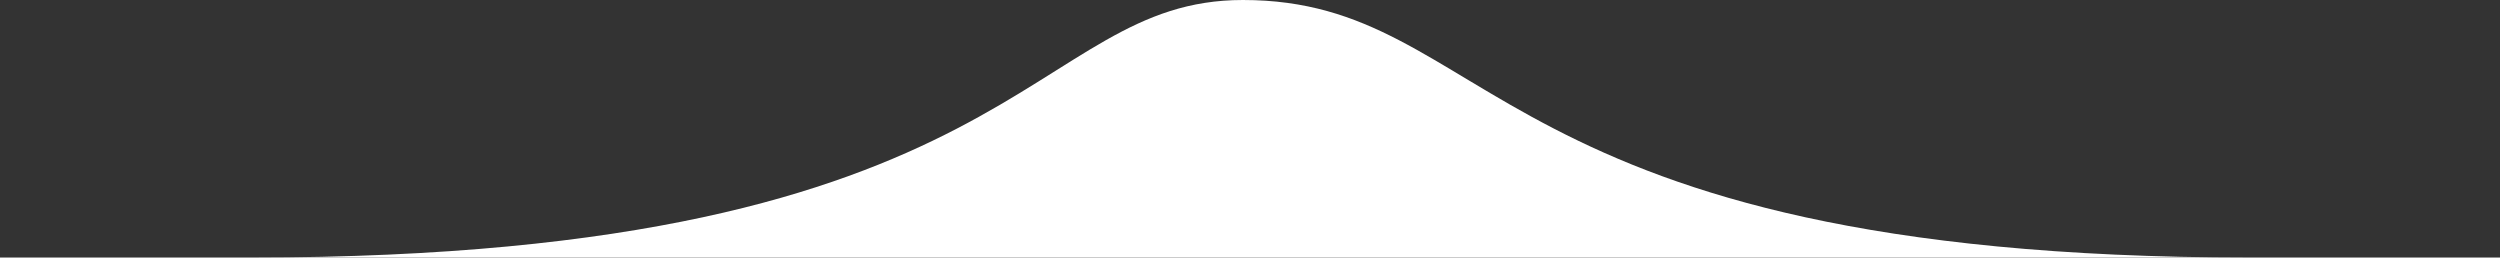 <svg width="398" height="41" viewBox="0 0 398 41" fill="none" xmlns="http://www.w3.org/2000/svg">
<rect x="0" y="0" width="398" height="41" fill="#333333" stroke="none"/>
<path d="M40.054 41C163.295 41 163.5 0 197.872 0C238 0 236.457 41 358.193 41C479.929 41 280.029 41 280.029 41H120.918C120.918 41 -83.186 41 40.054 41Z" fill="white"/>
</svg>
